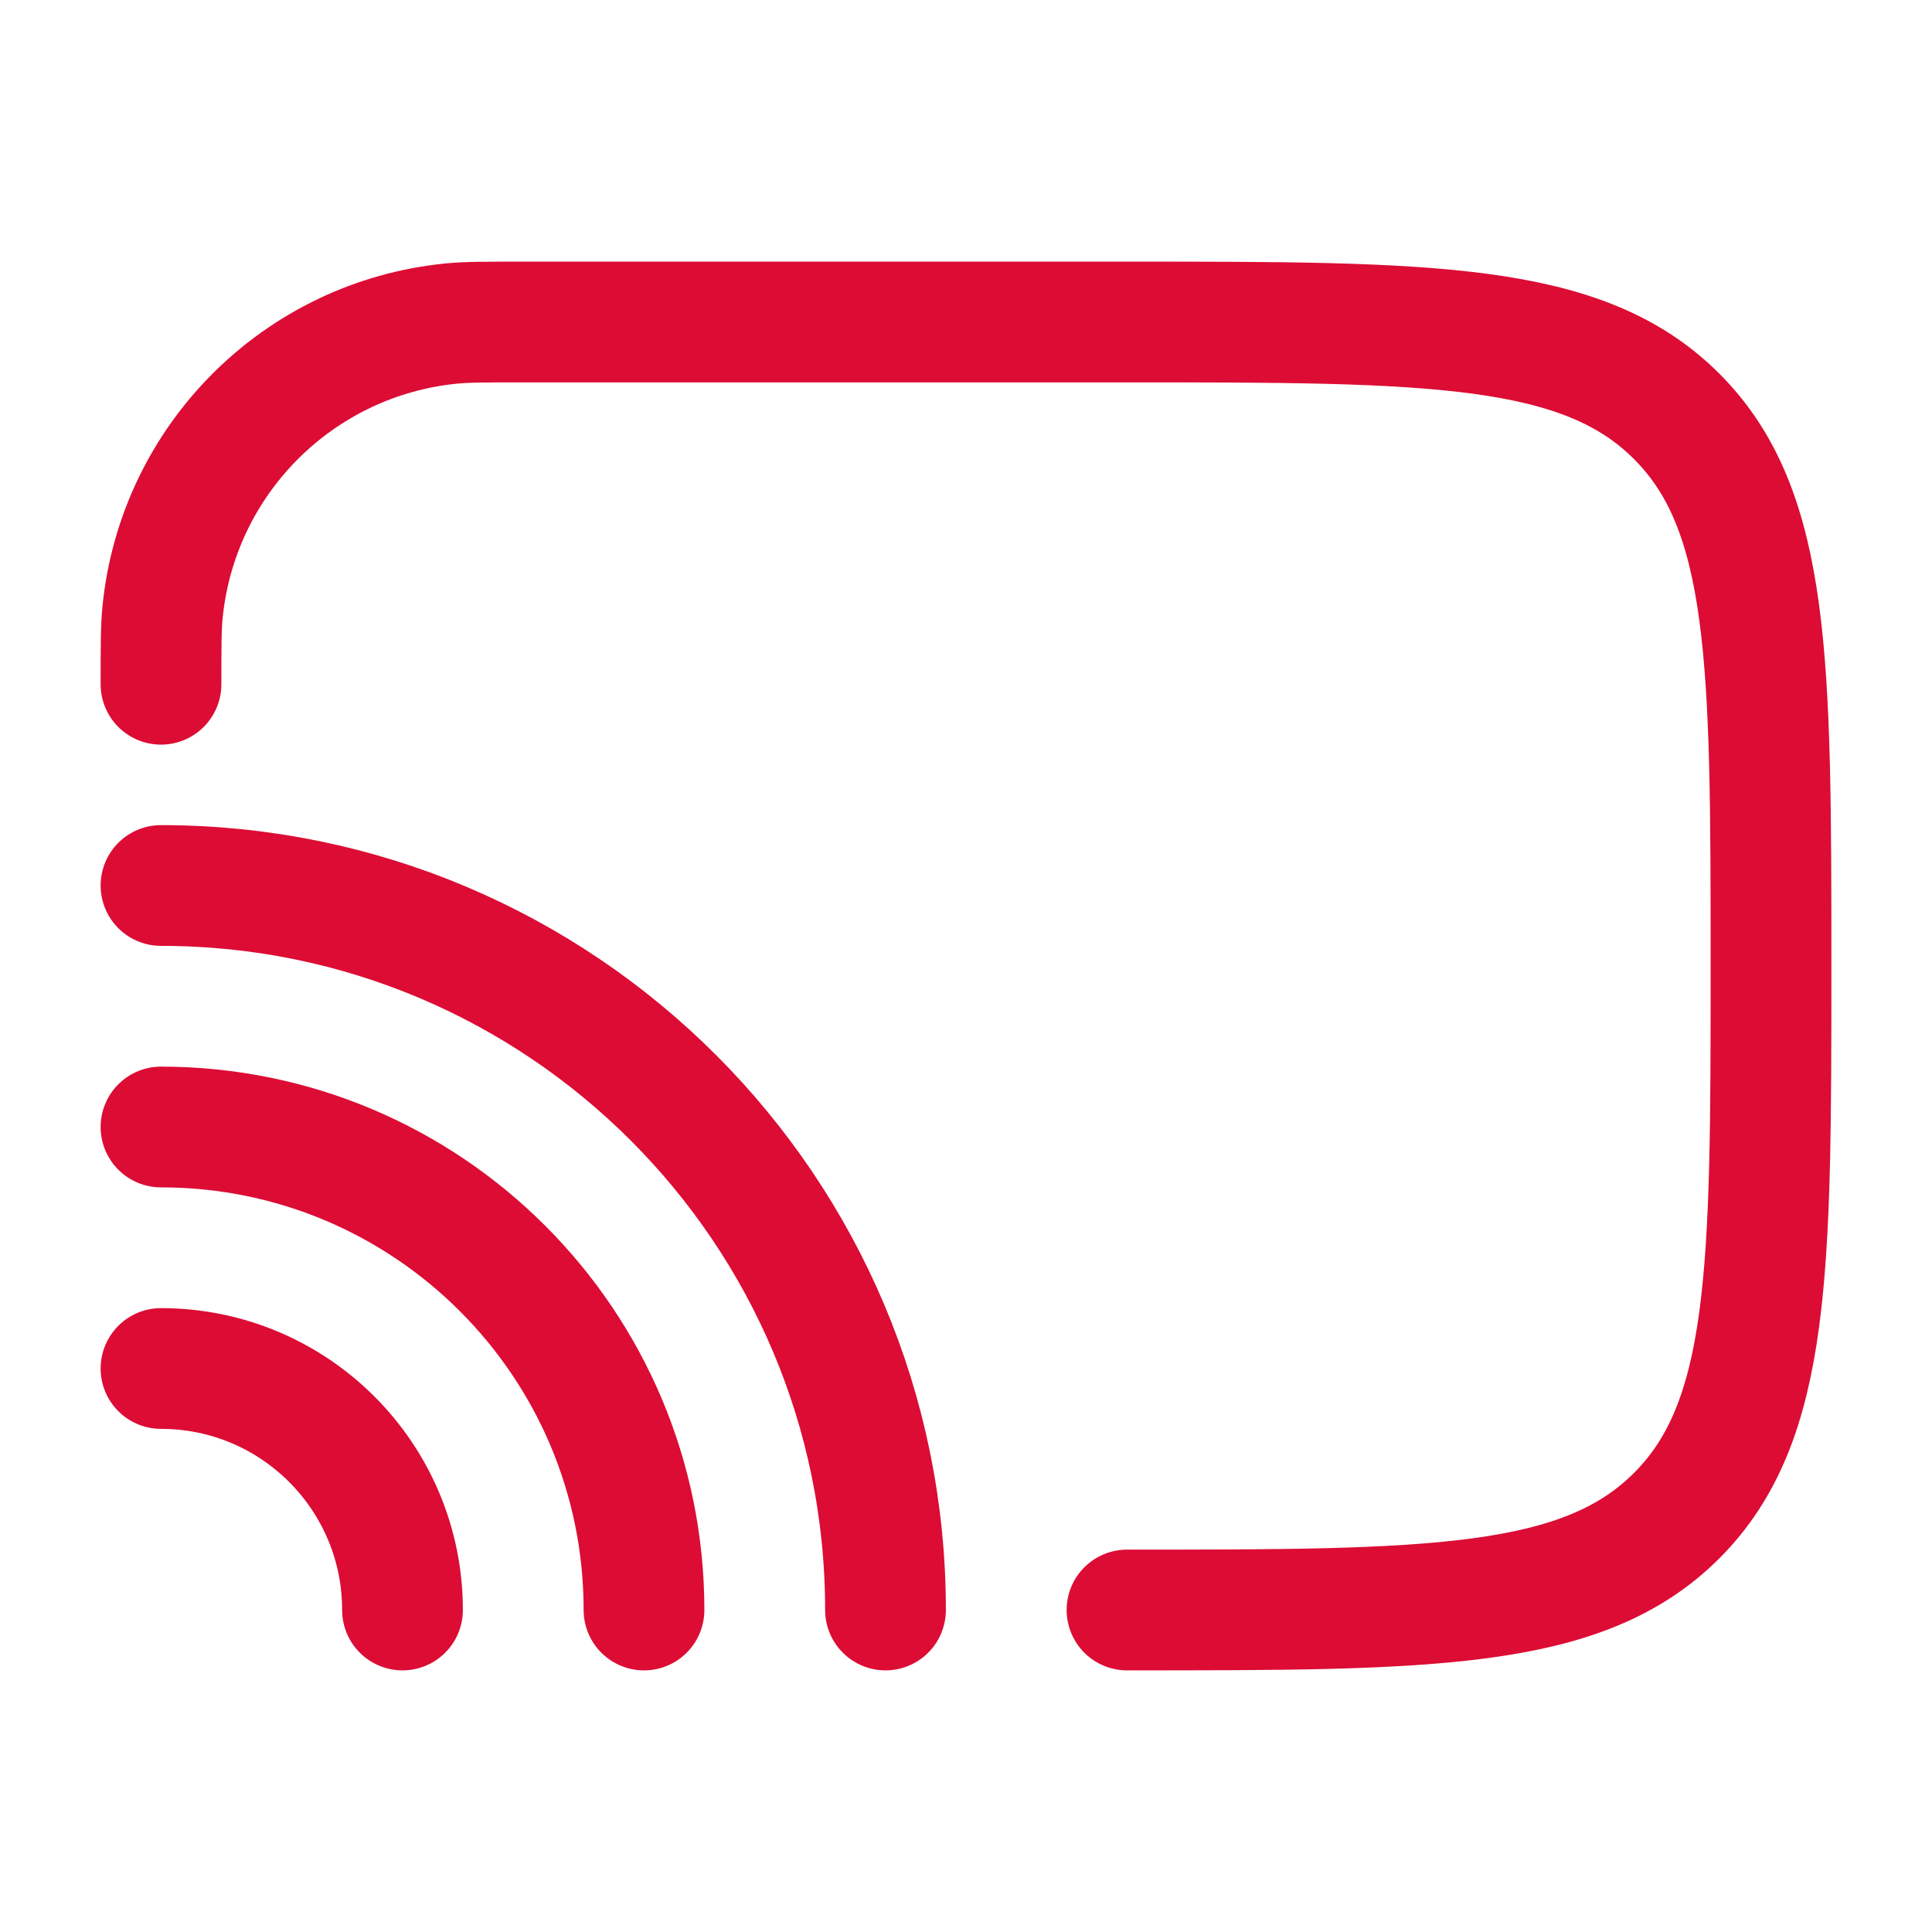 <?xml version="1.0" encoding="utf-8"?><!-- Uploaded to: SVG Repo, www.svgrepo.com, Generator: SVG Repo Mixer Tools -->
<svg  width="36" height="36" viewBox="0 0 24 24" fill="none" xmlns="http://www.w3.org/2000/svg">
<path d="M14 20C17.771 20 19.657 20 20.828 18.828C22 17.657 22 15.771 22 12C22 8.229 22 6.343 20.828 5.172C19.657 4 17.771 4 14 4H6.5C6.036 4 5.803 4 5.608 4.019C3.709 4.206 2.206 5.709 2.019 7.608C2 7.803 2 8.036 2 8.5" stroke="#DC0C34" stroke-width="1.5" stroke-linecap="round" stroke-linejoin="round"/>
<path d="M11 20C11 15.029 6.971 11 2 11" stroke="#DC0C34" stroke-width="1.5" stroke-linecap="round"/>
<path d="M8 20C8 16.686 5.314 14 2 14" stroke="#DC0C34" stroke-width="1.5" stroke-linecap="round"/>
<path d="M5 20C5 18.343 3.657 17 2 17" stroke="#DC0C34" stroke-width="1.5" stroke-linecap="round"/>
</svg>
